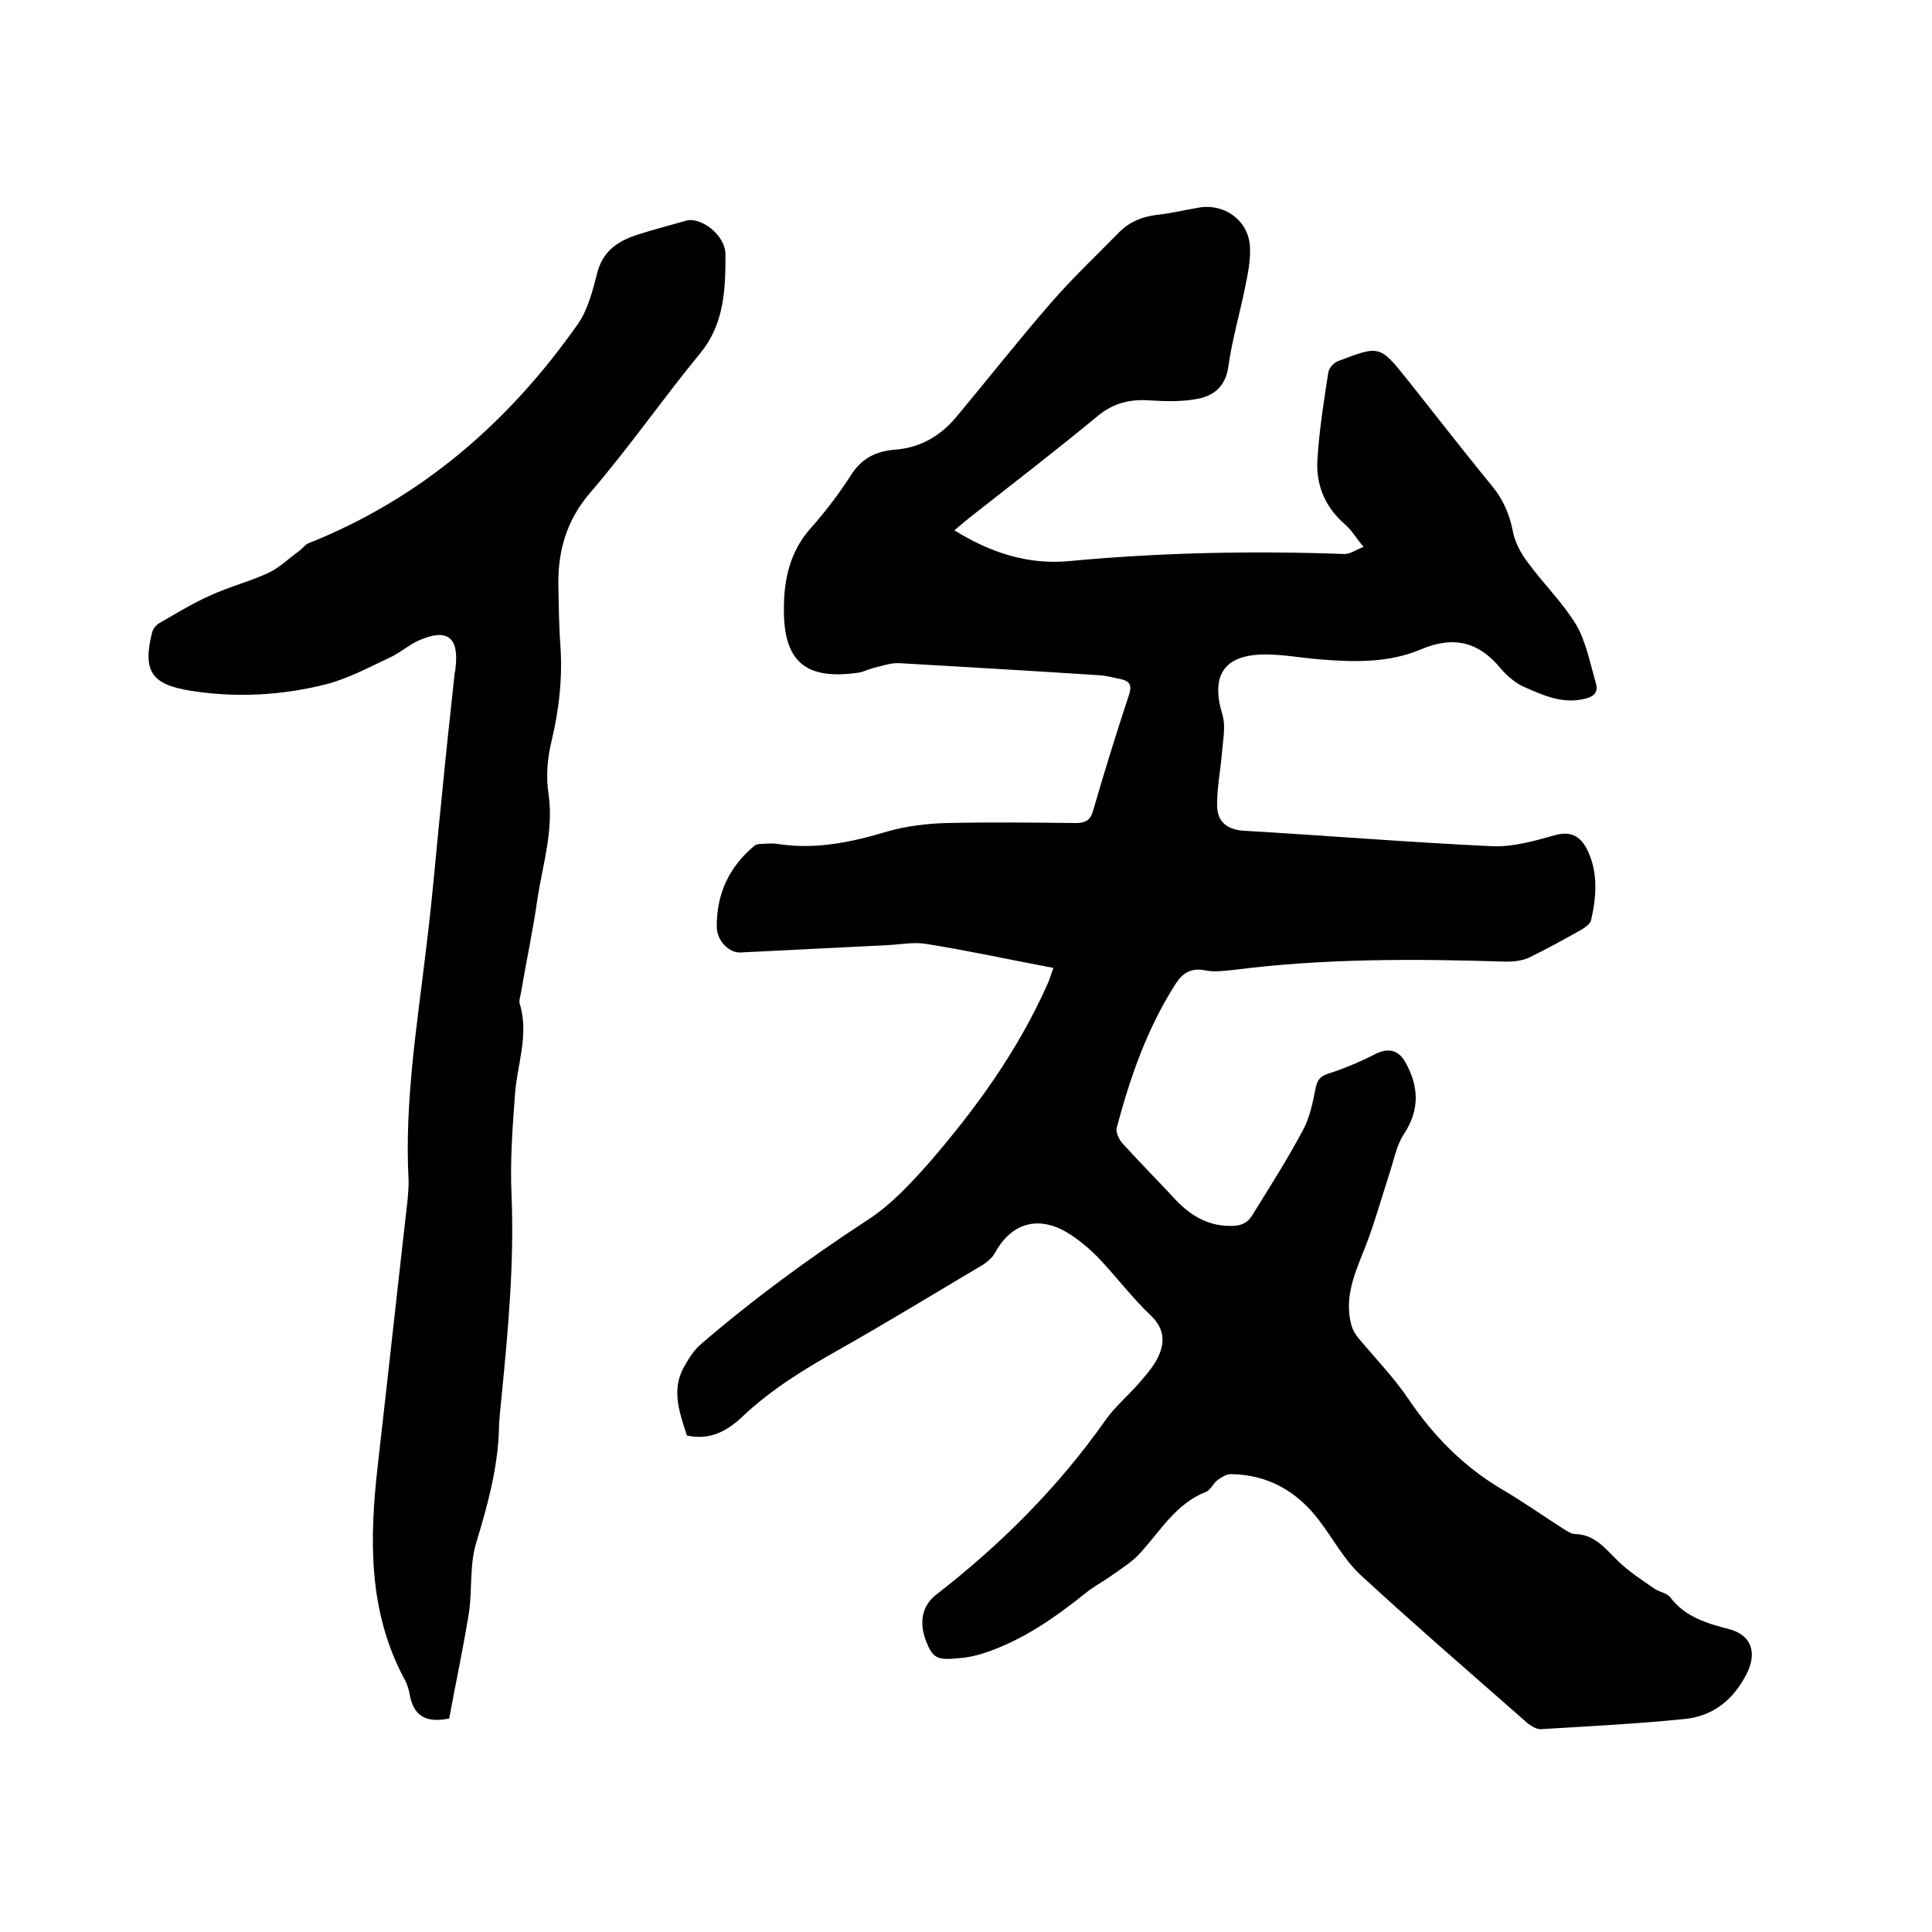 <svg enable-background="new 0 0 400 400" viewBox="0 0 400 400" xmlns="http://www.w3.org/2000/svg"><path d="m142.2 297.2c-1.4-4.5-3.2-9.1-.8-13.8 1-1.8 2.1-3.7 3.6-5 10.9-9.4 22.5-17.9 34.6-25.8 4.8-3.1 8.9-7.5 12.7-11.8 9.7-11.2 18.4-23.2 24.5-36.9.5-1 .8-2.2 1.3-3.5-9-1.7-17.7-3.6-26.5-5-2.6-.4-5.5.2-8.2.3-10 .5-20 1-30.1 1.5-2.3.1-4.8-2.3-4.9-5.2-.1-6.8 2.5-12.5 7.8-16.9.5-.4 1.4-.4 2.1-.4 1.1-.1 2.1-.1 3.2.1 7.7 1.1 15.1-.5 22.4-2.7 3.9-1.1 8.1-1.6 12.1-1.7 8.9-.2 17.8-.1 26.7 0 2 0 3-.5 3.6-2.5 2.3-8 4.8-16 7.4-23.9.7-2 .3-3-1.7-3.4-1.4-.3-2.9-.7-4.4-.8-13.8-.9-27.6-1.7-41.4-2.5-1.8-.1-3.6.6-5.4 1-1.1.3-2.2.9-3.3 1-10.8 1.5-15.3-2.4-15.2-13.3 0-6.2 1.3-11.9 5.6-16.7 3.1-3.5 5.9-7.2 8.4-11.1 2.2-3.4 5.2-4.8 9-5.1 5.3-.4 9.5-2.9 12.8-6.9 6.5-7.8 12.8-15.8 19.4-23.4 4.5-5.2 9.5-9.9 14.3-14.8 2.1-2.1 4.6-3.1 7.6-3.5 2.9-.3 5.8-1 8.7-1.5 5.5-1 10.6 2.8 10.7 8.4.1 2.5-.4 5.1-.9 7.5-1.1 5.7-2.8 11.3-3.6 17.1-.6 4.1-3.1 6-6.5 6.6-3.2.6-6.5.5-9.7.3-4.1-.3-7.5.5-10.8 3.2-8.7 7.2-17.7 14.1-26.6 21.1-1 .8-1.9 1.6-3.1 2.6 7.4 4.6 15.1 7.1 23.4 6.4 19.1-1.8 38.2-2.2 57.4-1.5 1.1 0 2.3-.8 3.9-1.5-1.6-1.9-2.5-3.5-3.8-4.6-4.4-3.8-6.2-8.6-5.7-14.1.4-5.8 1.3-11.6 2.2-17.3.1-1 1.2-2.2 2.2-2.5 8.4-3.2 8.5-3.2 14.1 3.8 5.9 7.4 11.6 14.8 17.6 22.1 2.3 2.8 3.6 5.8 4.3 9.3.4 2.3 1.6 4.5 3 6.4 3.2 4.4 7.3 8.4 10.1 13 2.1 3.6 2.9 8 4.1 12.1.6 2-.5 2.9-2.4 3.3-4.6 1.1-8.6-.8-12.5-2.5-1.8-.8-3.5-2.3-4.8-3.8-4.5-5.5-9.7-6.8-16.4-4-6.8 2.9-14 2.7-21.2 2.1-3.7-.3-7.4-1-11.1-1-8.6 0-11.4 4.3-8.9 12.5.7 2.4.1 5.2-.1 7.8-.3 3.7-1.1 7.5-1 11.2.1 3.1 2 4.8 5.6 5 17.1 1 34.2 2.4 51.3 3.2 4.3.2 8.8-1.1 13.1-2.3 3.6-1 5.5.6 6.8 3.4 2.1 4.6 1.7 9.5.6 14.3-.2.7-1.2 1.4-2 1.9-3.6 2-7.2 4-10.9 5.8-1.4.6-3 .8-4.6.8-18.8-.6-37.7-.7-56.4 1.7-2 .2-4.1.5-6 .1-2.9-.6-4.7.6-6.1 2.8-5.9 9.2-9.4 19.3-12.2 29.8-.2.9.4 2.2 1 3 3.6 4 7.4 7.8 11.1 11.8 3 3.2 6.5 5.4 11 5.5 2.1.1 3.8-.3 4.9-2.1 3.6-5.8 7.3-11.6 10.5-17.6 1.5-2.7 2.1-5.9 2.7-8.9.4-1.9 1.2-2.5 2.9-3 3.3-1.1 6.4-2.4 9.5-4 2.6-1.3 4.7-.8 6.1 1.6 2.9 5.1 3.1 10-.3 15.1-1.6 2.5-2.1 5.7-3.1 8.6-1.5 4.6-2.8 9.3-4.5 13.8-2.1 5.5-4.9 10.9-3.2 17.1.3 1 .8 1.9 1.5 2.7 3.5 4.2 7.4 8.2 10.4 12.7 5.1 7.5 11.2 13.7 19 18.4 4.5 2.6 8.7 5.6 13.1 8.4.7.4 1.5 1 2.3 1 4.2.1 6.4 3.2 9 5.7 2.2 2.1 4.8 3.8 7.4 5.6 1 .7 2.6.9 3.3 1.8 3.1 4.1 7.6 5.4 12.2 6.6s5.8 4.8 3.7 9.1c-2.7 5.4-6.9 8.9-12.9 9.5-9.9 1-19.8 1.5-29.7 2.1-.9.1-2-.6-2.8-1.2-11.6-10.2-23.3-20.3-34.7-30.8-3.3-3.1-5.6-7.4-8.4-11.1-4.6-6.1-10.6-9.6-18.4-9.7-.9 0-2 .7-2.8 1.3-.9.7-1.4 2.1-2.4 2.4-6.2 2.5-9.3 8-13.5 12.6-1.7 1.9-4 3.3-6.1 4.8-1.7 1.2-3.6 2.2-5.2 3.5-6.5 5.2-13.2 9.9-21.2 12.5-1.6.5-3.3.9-5 1-4.6.5-5.5 0-6.9-3.6-1.5-4-.7-7.4 2.2-9.6 13.4-10.4 25.2-22.2 35-36.1 1.9-2.7 4.6-5 6.8-7.5 1.4-1.6 2.8-3.2 3.8-5 1.7-3.2 1.8-6.2-1.2-9.1-3.9-3.7-7.2-8.1-10.9-12-2-2-4.2-3.9-6.6-5.3-6-3.5-11.5-1.8-14.8 4.3-.5.9-1.5 1.8-2.4 2.4-9.8 5.8-19.6 11.8-29.5 17.4-7.3 4.1-14.4 8.4-20.5 14.2-3 2.8-6.6 4.9-11.4 3.8z"/><path d="m93 355.8c-5.3 1.1-7.5-1-8.2-5.1-.2-1.1-.6-2.3-1.2-3.3-7.4-14-7.1-28.8-5.4-43.9 2.1-18.4 4.1-36.8 6.2-55.2.1-1.3.2-2.5.2-3.8-.9-16.4 1.8-32.5 3.7-48.7 1.3-10.4 2.1-20.8 3.2-31.2.8-8.3 1.7-16.6 2.6-24.9 0-.4.2-.8.2-1.3.8-6.5-1.7-8.4-7.6-5.8-2 .9-3.7 2.4-5.7 3.4-4.5 2.1-8.9 4.5-13.6 5.7-9.2 2.3-18.6 2.8-28 1.3-8.1-1.3-9.9-4.1-7.9-12.1.2-.7.8-1.5 1.5-1.9 3.5-2 6.9-4.1 10.5-5.7 3.9-1.8 8.2-2.9 12.1-4.7 2.3-1.1 4.2-3 6.3-4.5.7-.5 1.2-1.3 1.9-1.6 23.4-9.3 41.6-25.1 55.9-45.5 2-2.9 3-6.8 3.9-10.3 1.2-5 4.7-7 9-8.3 3.1-1 6.3-1.8 9.4-2.7 3-.9 8.2 2.9 8.2 7 0 7.1-.2 14.3-5.2 20.4-7.8 9.5-14.8 19.6-22.8 28.9-4.9 5.7-6.7 12-6.6 19.2.1 4 .1 8 .4 12.1.5 6.8-.2 13.4-1.8 20.1-.9 3.6-1.2 7.6-.6 11.2 1 7.4-1.2 14.3-2.3 21.3-.9 6.5-2.3 12.9-3.4 19.4-.1.8-.5 1.8-.3 2.5 2 6.5-.6 12.7-1 19.1-.5 6.7-1 13.5-.7 20.3.6 14.2-.7 28.3-2.1 42.4-.2 2.2-.5 4.4-.5 6.6-.3 8-2.4 15.6-4.7 23.2-1.4 4.5-.8 9.6-1.5 14.4-1.2 7.5-2.8 14.9-4.1 22z"/></svg>